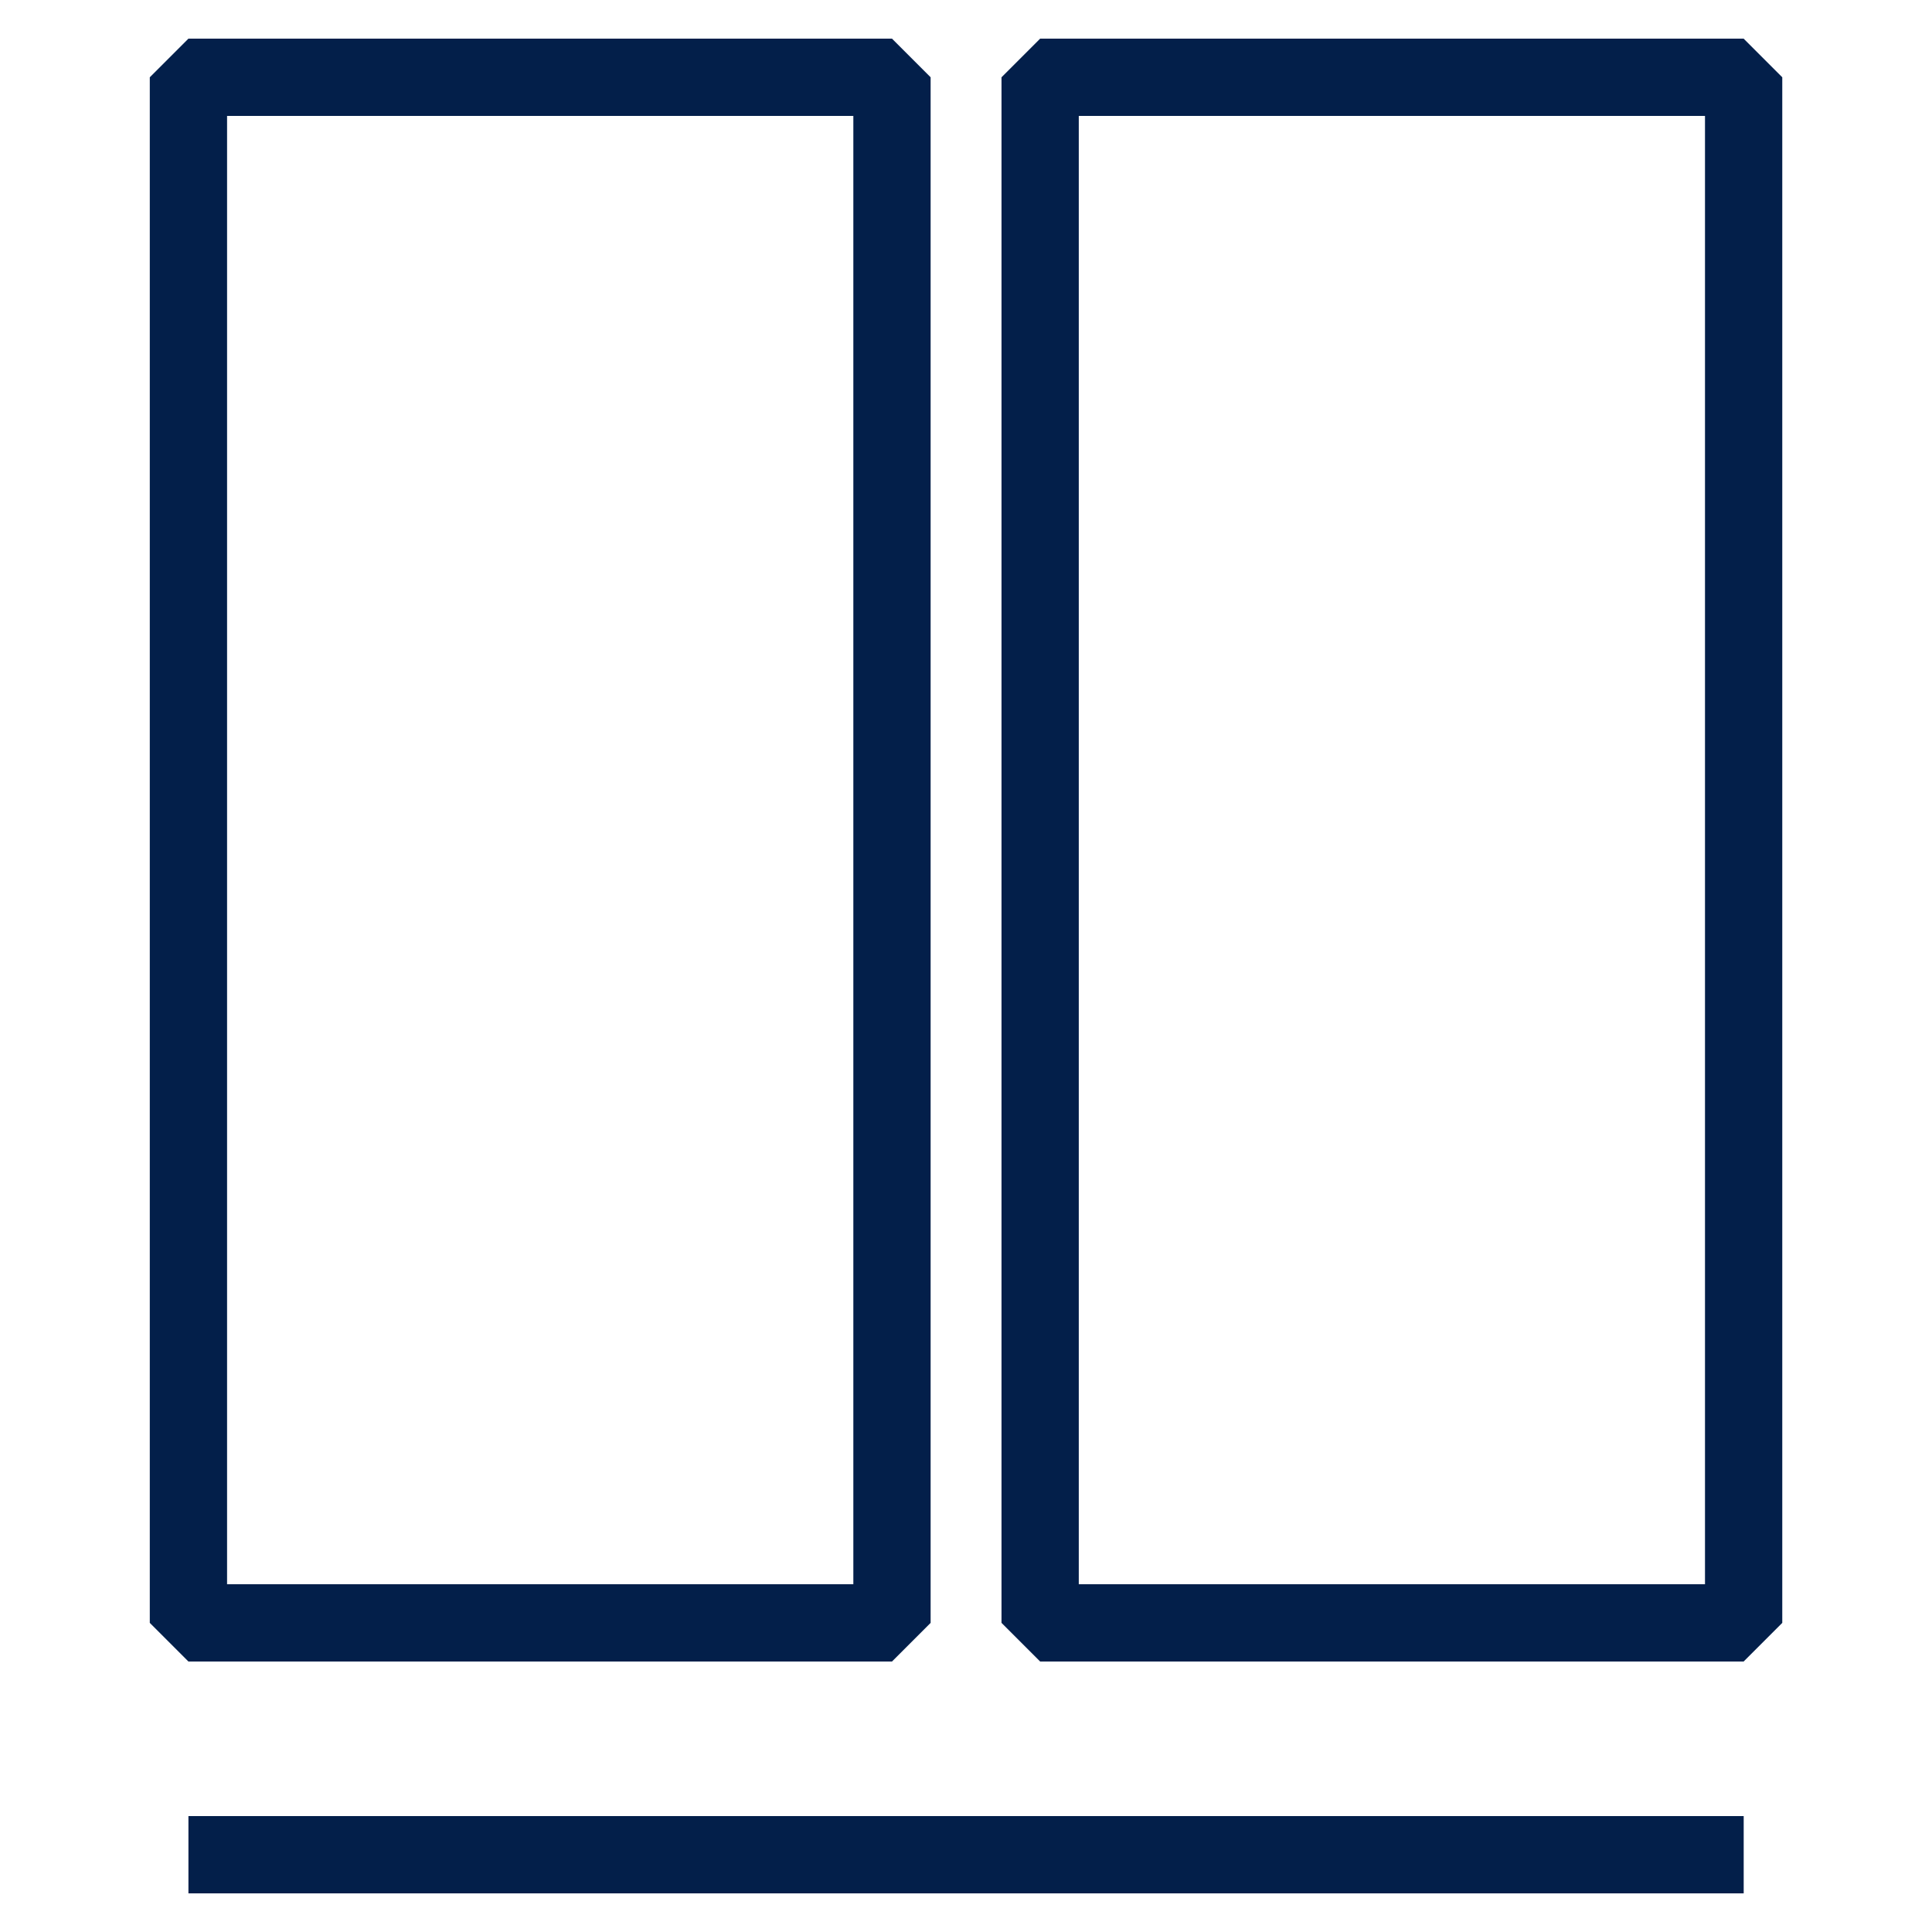 <svg xmlns="http://www.w3.org/2000/svg" fill="none" viewBox="0 0 32 32"><path stroke="#031F4A" stroke-linejoin="bevel" stroke-width="1.28" d="M3.121 30.72h25.76M3.121 1.28h11.653v25.6H3.121V1.28Zm14.107 0H28.88v25.6H17.228V1.28Z"/></svg>
